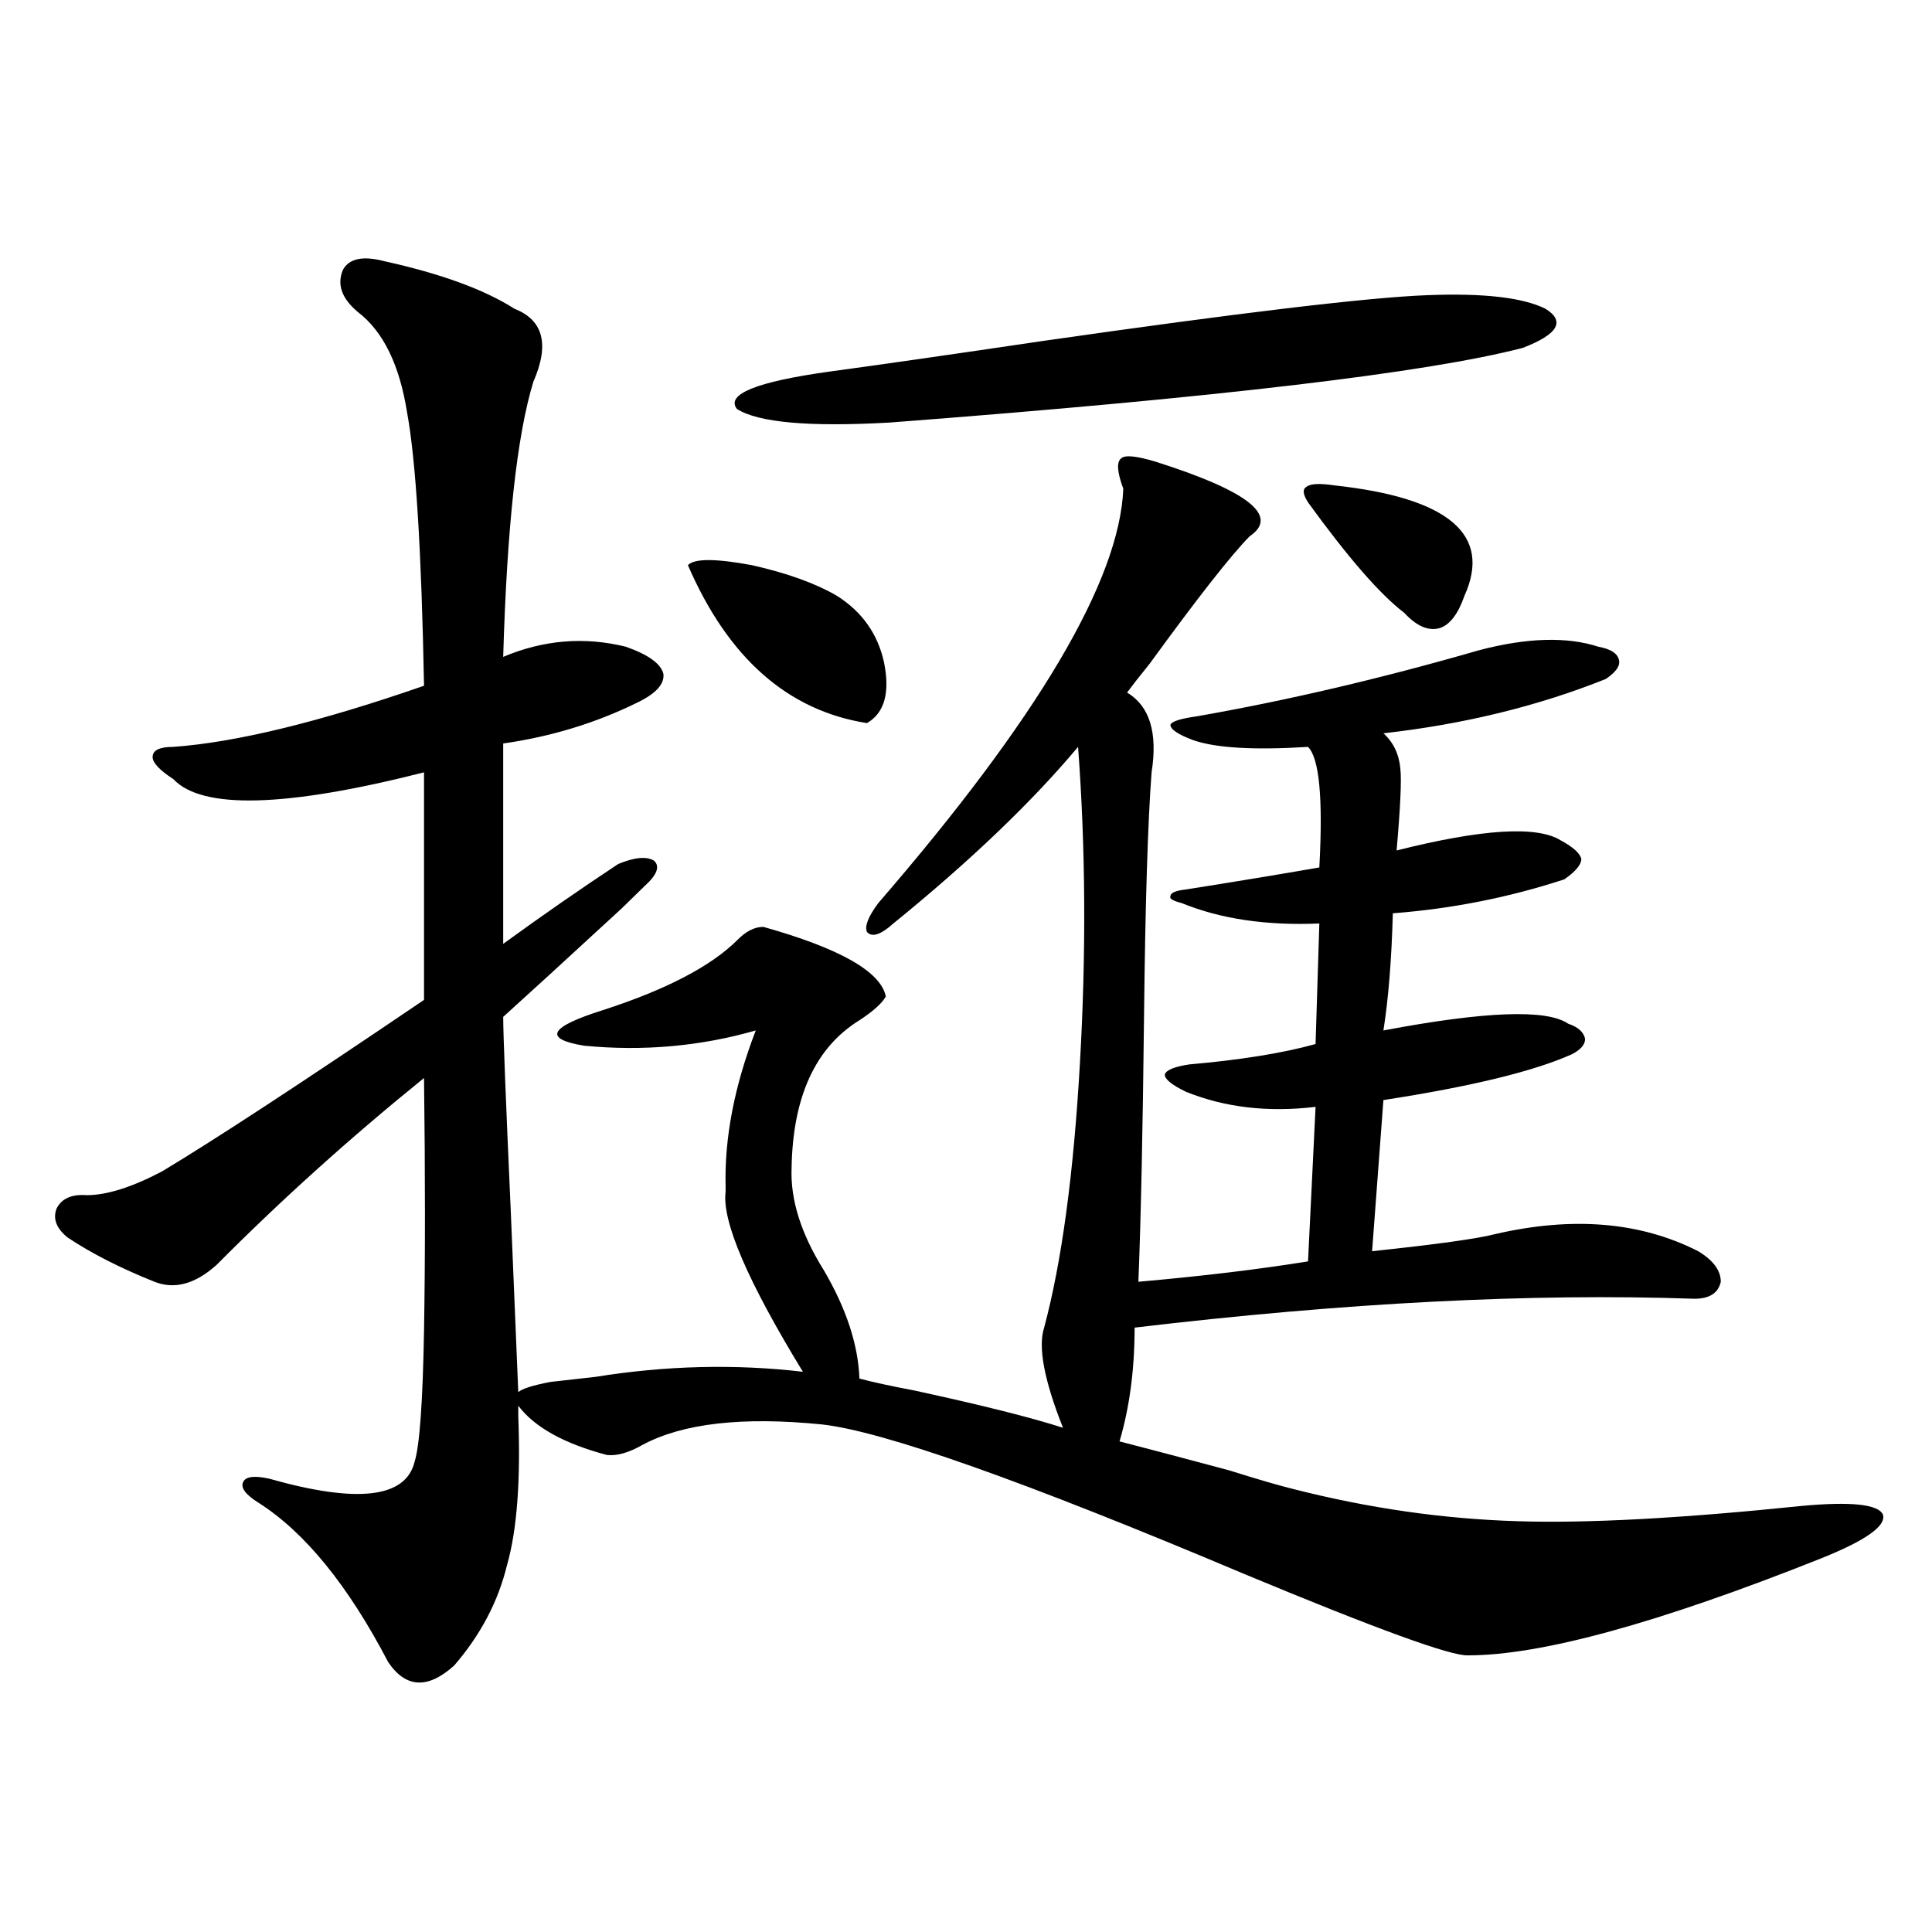 <?xml version="1.0" encoding="utf-8"?>
<!-- Generator: Adobe Illustrator 16.0.0, SVG Export Plug-In . SVG Version: 6.00 Build 0)  -->
<!DOCTYPE svg PUBLIC "-//W3C//DTD SVG 1.1//EN" "http://www.w3.org/Graphics/SVG/1.1/DTD/svg11.dtd">
<svg version="1.1" id="图层_1" xmlns="http://www.w3.org/2000/svg" xmlns:xlink="http://www.w3.org/1999/xlink" x="0px" y="0px"
	 width="1000px" height="1000px" viewBox="0 0 1000 1000" enable-background="new 0 0 1000 1000" xml:space="preserve">
<path d="M260.457,526.328c0,8.789,1.296,42.188,3.902,100.195c1.951,46.294,3.247,77.646,3.902,94.043
	c1.951-1.758,7.47-3.516,16.585-5.273c5.198-0.577,13.003-1.456,23.414-2.637c36.417-5.851,72.193-6.729,107.314-2.637
	c-28.627-46.87-41.95-77.921-39.999-93.164c0-0.577,0-1.456,0-2.637c-0.655-25.187,4.543-52.144,15.609-80.859
	c-28.627,8.212-58.215,10.849-88.778,7.91c-21.463-3.516-18.216-9.668,9.756-18.457c32.515-10.547,55.608-22.55,69.267-36.035
	c4.543-4.683,9.101-7.031,13.658-7.031c39.664,11.138,60.807,23.153,63.413,36.035c-1.951,3.516-6.509,7.622-13.658,12.305
	c-22.773,14.063-34.48,39.551-35.121,76.465c-0.655,16.411,4.878,33.989,16.585,52.734c11.707,19.927,17.881,38.672,18.536,56.25
	c6.494,1.758,15.93,3.817,28.292,6.152c35.121,7.622,60.807,14.063,77.071,19.336c-9.756-24.609-13.018-41.886-9.756-51.855
	c9.101-33.976,15.274-79.679,18.536-137.109c3.247-56.827,2.927-111.319-0.976-163.477c-24.069,28.716-55.943,59.188-95.607,91.406
	c-6.509,5.864-11.066,7.333-13.658,4.395c-1.311-2.925,0.641-7.91,5.854-14.941c82.59-95.499,124.875-166.992,126.826-214.453
	c-3.262-8.789-3.582-14.063-0.976-15.82c1.951-1.758,7.805-1.167,17.561,1.758c48.124,15.243,64.389,28.125,48.779,38.672
	c-9.756,9.97-26.996,31.942-51.706,65.918c-5.213,6.454-9.115,11.426-11.707,14.941c11.707,7.031,15.93,20.806,12.683,41.309
	c-1.951,25.79-3.262,67.676-3.902,125.684c-0.655,59.766-1.631,105.771-2.927,137.988c33.17-2.925,62.438-6.44,87.803-10.547
	l3.902-79.98c-24.725,2.938-47.163,0.302-67.315-7.91c-7.164-3.516-10.731-6.44-10.731-8.789c0.641-2.335,4.878-4.093,12.683-5.273
	c26.661-2.335,48.444-5.851,65.364-10.547l1.951-62.402c-27.316,1.181-51.065-2.335-71.218-10.547
	c-4.558-1.167-6.509-2.335-5.854-3.516c0-1.758,2.592-2.925,7.805-3.516c26.006-4.093,49.1-7.91,69.267-11.426
	c1.951-35.733,0-56.538-5.854-62.402c-27.972,1.758-47.804,0.591-59.511-3.516c-7.805-2.925-11.707-5.562-11.707-7.91
	c0.641-1.758,5.198-3.214,13.658-4.395c46.828-8.198,95.607-19.624,146.338-34.277c24.71-6.44,45.197-7.031,61.462-1.758
	c6.494,1.181,10.076,3.516,10.731,7.031c0.641,2.938-1.631,6.152-6.829,9.668c-35.121,14.063-73.504,23.442-115.119,28.125
	c5.198,4.696,8.125,10.849,8.78,18.457c0.641,5.864,0,19.927-1.951,42.188c44.222-11.124,72.514-12.882,84.876-5.273
	c6.494,3.516,10.076,6.743,10.731,9.668c0,2.938-2.927,6.454-8.78,10.547c-28.627,9.38-58.215,15.243-88.778,17.578
	c-0.655,24.032-2.286,44.247-4.878,60.645c52.682-9.956,84.541-11.124,95.607-3.516c5.198,1.758,8.125,4.395,8.78,7.91
	c0,2.938-2.286,5.575-6.829,7.91c-19.512,8.789-52.041,16.699-97.559,23.73l-5.854,78.223c33.17-3.516,54.298-6.44,63.413-8.789
	c40.319-9.366,75.44-6.44,105.363,8.789c7.805,4.696,11.707,9.97,11.707,15.82c-1.311,5.864-5.854,8.789-13.658,8.789
	c-84.556-2.925-181.139,2.06-289.749,14.941c0,21.685-2.606,41.309-7.805,58.887c13.658,3.516,32.515,8.501,56.584,14.941
	c14.954,4.696,26.006,7.91,33.17,9.668c39.023,9.97,77.712,15.532,116.095,16.699c35.762,1.181,84.876-1.456,147.313-7.91
	c25.365-2.335,39.344-0.879,41.95,4.395c1.951,5.864-8.78,13.485-32.194,22.852c-83.9,33.398-144.722,50.098-182.435,50.098
	c-8.46,0.577-47.163-13.485-116.095-42.188c-113.823-48.038-186.672-73.828-218.531-77.344
	c-40.975-4.093-71.873-0.577-92.681,10.547c-7.164,4.106-13.338,5.864-18.536,5.273c-22.118-5.851-37.407-14.351-45.853-25.488
	v5.273c1.296,33.398-0.655,59.188-5.854,77.344c-4.558,18.745-13.658,36.035-27.316,51.855
	c-13.658,12.305-25.045,11.714-34.146-1.758c-20.823-39.853-43.261-67.374-67.315-82.617c-6.509-4.093-9.116-7.608-7.805-10.547
	c1.295-2.925,5.854-3.516,13.658-1.758c45.517,12.896,70.562,9.97,75.12-8.789c2.591-8.198,4.222-30.762,4.878-67.676
	c0.64-37.491,0.64-81.147,0-130.957c-38.383,31.063-74.145,63.281-107.314,96.68c-11.067,9.97-21.798,12.896-32.194,8.789
	c-17.561-7.031-32.53-14.64-44.877-22.852c-5.854-4.683-7.805-9.668-5.854-14.941c2.591-5.273,7.805-7.608,15.609-7.031
	c10.396,0,23.414-4.093,39.023-12.305c27.316-16.397,72.513-45.991,135.606-88.77V399.766
	c-71.553,18.169-114.799,19.336-129.753,3.516c-7.165-4.683-10.731-8.487-10.731-11.426c0-3.516,3.567-5.273,10.731-5.273
	c32.514-2.335,75.76-12.882,129.753-31.641c-1.311-69.722-4.238-116.895-8.78-141.504c-3.902-24.609-12.363-41.886-25.365-51.855
	c-8.46-7.031-11.067-14.351-7.805-21.973c3.247-5.851,10.396-7.319,21.463-4.395c29.268,6.454,51.706,14.653,67.315,24.609
	c14.954,5.864,18.201,18.457,9.756,37.793c-8.46,27.548-13.658,75.009-15.609,142.383c20.808-8.789,41.95-10.547,63.413-5.273
	c11.707,4.106,18.201,8.789,19.512,14.063c0.641,5.273-3.902,10.259-13.658,14.941c-21.463,10.547-44.557,17.578-69.267,21.094
	v103.711c20.152-14.64,39.999-28.413,59.511-41.309c8.445-3.516,14.634-4.093,18.536-1.758c3.247,2.938,1.616,7.333-4.878,13.184
	c-0.655,0.591-4.558,4.395-11.707,11.426C292.651,497.036,272.164,515.781,260.457,526.328z M356.064,292.539
	c3.247-3.516,14.299-3.516,33.17,0c18.201,4.106,32.835,9.38,43.901,15.82c13.003,8.212,21.128,19.638,24.39,34.277
	c3.247,15.82,0.32,26.367-8.78,31.641C407.771,367.837,376.872,340.591,356.064,292.539z M738.494,152.793
	c29.268-1.167,49.755,1.181,61.462,7.031c10.396,6.454,6.494,13.184-11.707,20.215c-49.435,12.896-158.7,25.79-327.797,38.672
	c-41.63,2.349-67.971,0-79.022-7.031c-5.854-7.608,10.076-14.063,47.804-19.336c26.006-3.516,62.758-8.789,110.241-15.82
	C641.576,161.884,707.916,153.974,738.494,152.793z M690.69,251.23c59.176,6.454,81.614,25.488,67.315,57.129
	c-3.262,9.38-7.484,14.941-12.683,16.699c-5.854,1.758-12.042-0.879-18.536-7.91c-12.362-9.366-28.947-28.413-49.755-57.129
	c-2.606-4.093-2.927-6.729-0.976-7.91C678.008,250.352,682.886,250.063,690.69,251.23z"/>
</svg>
